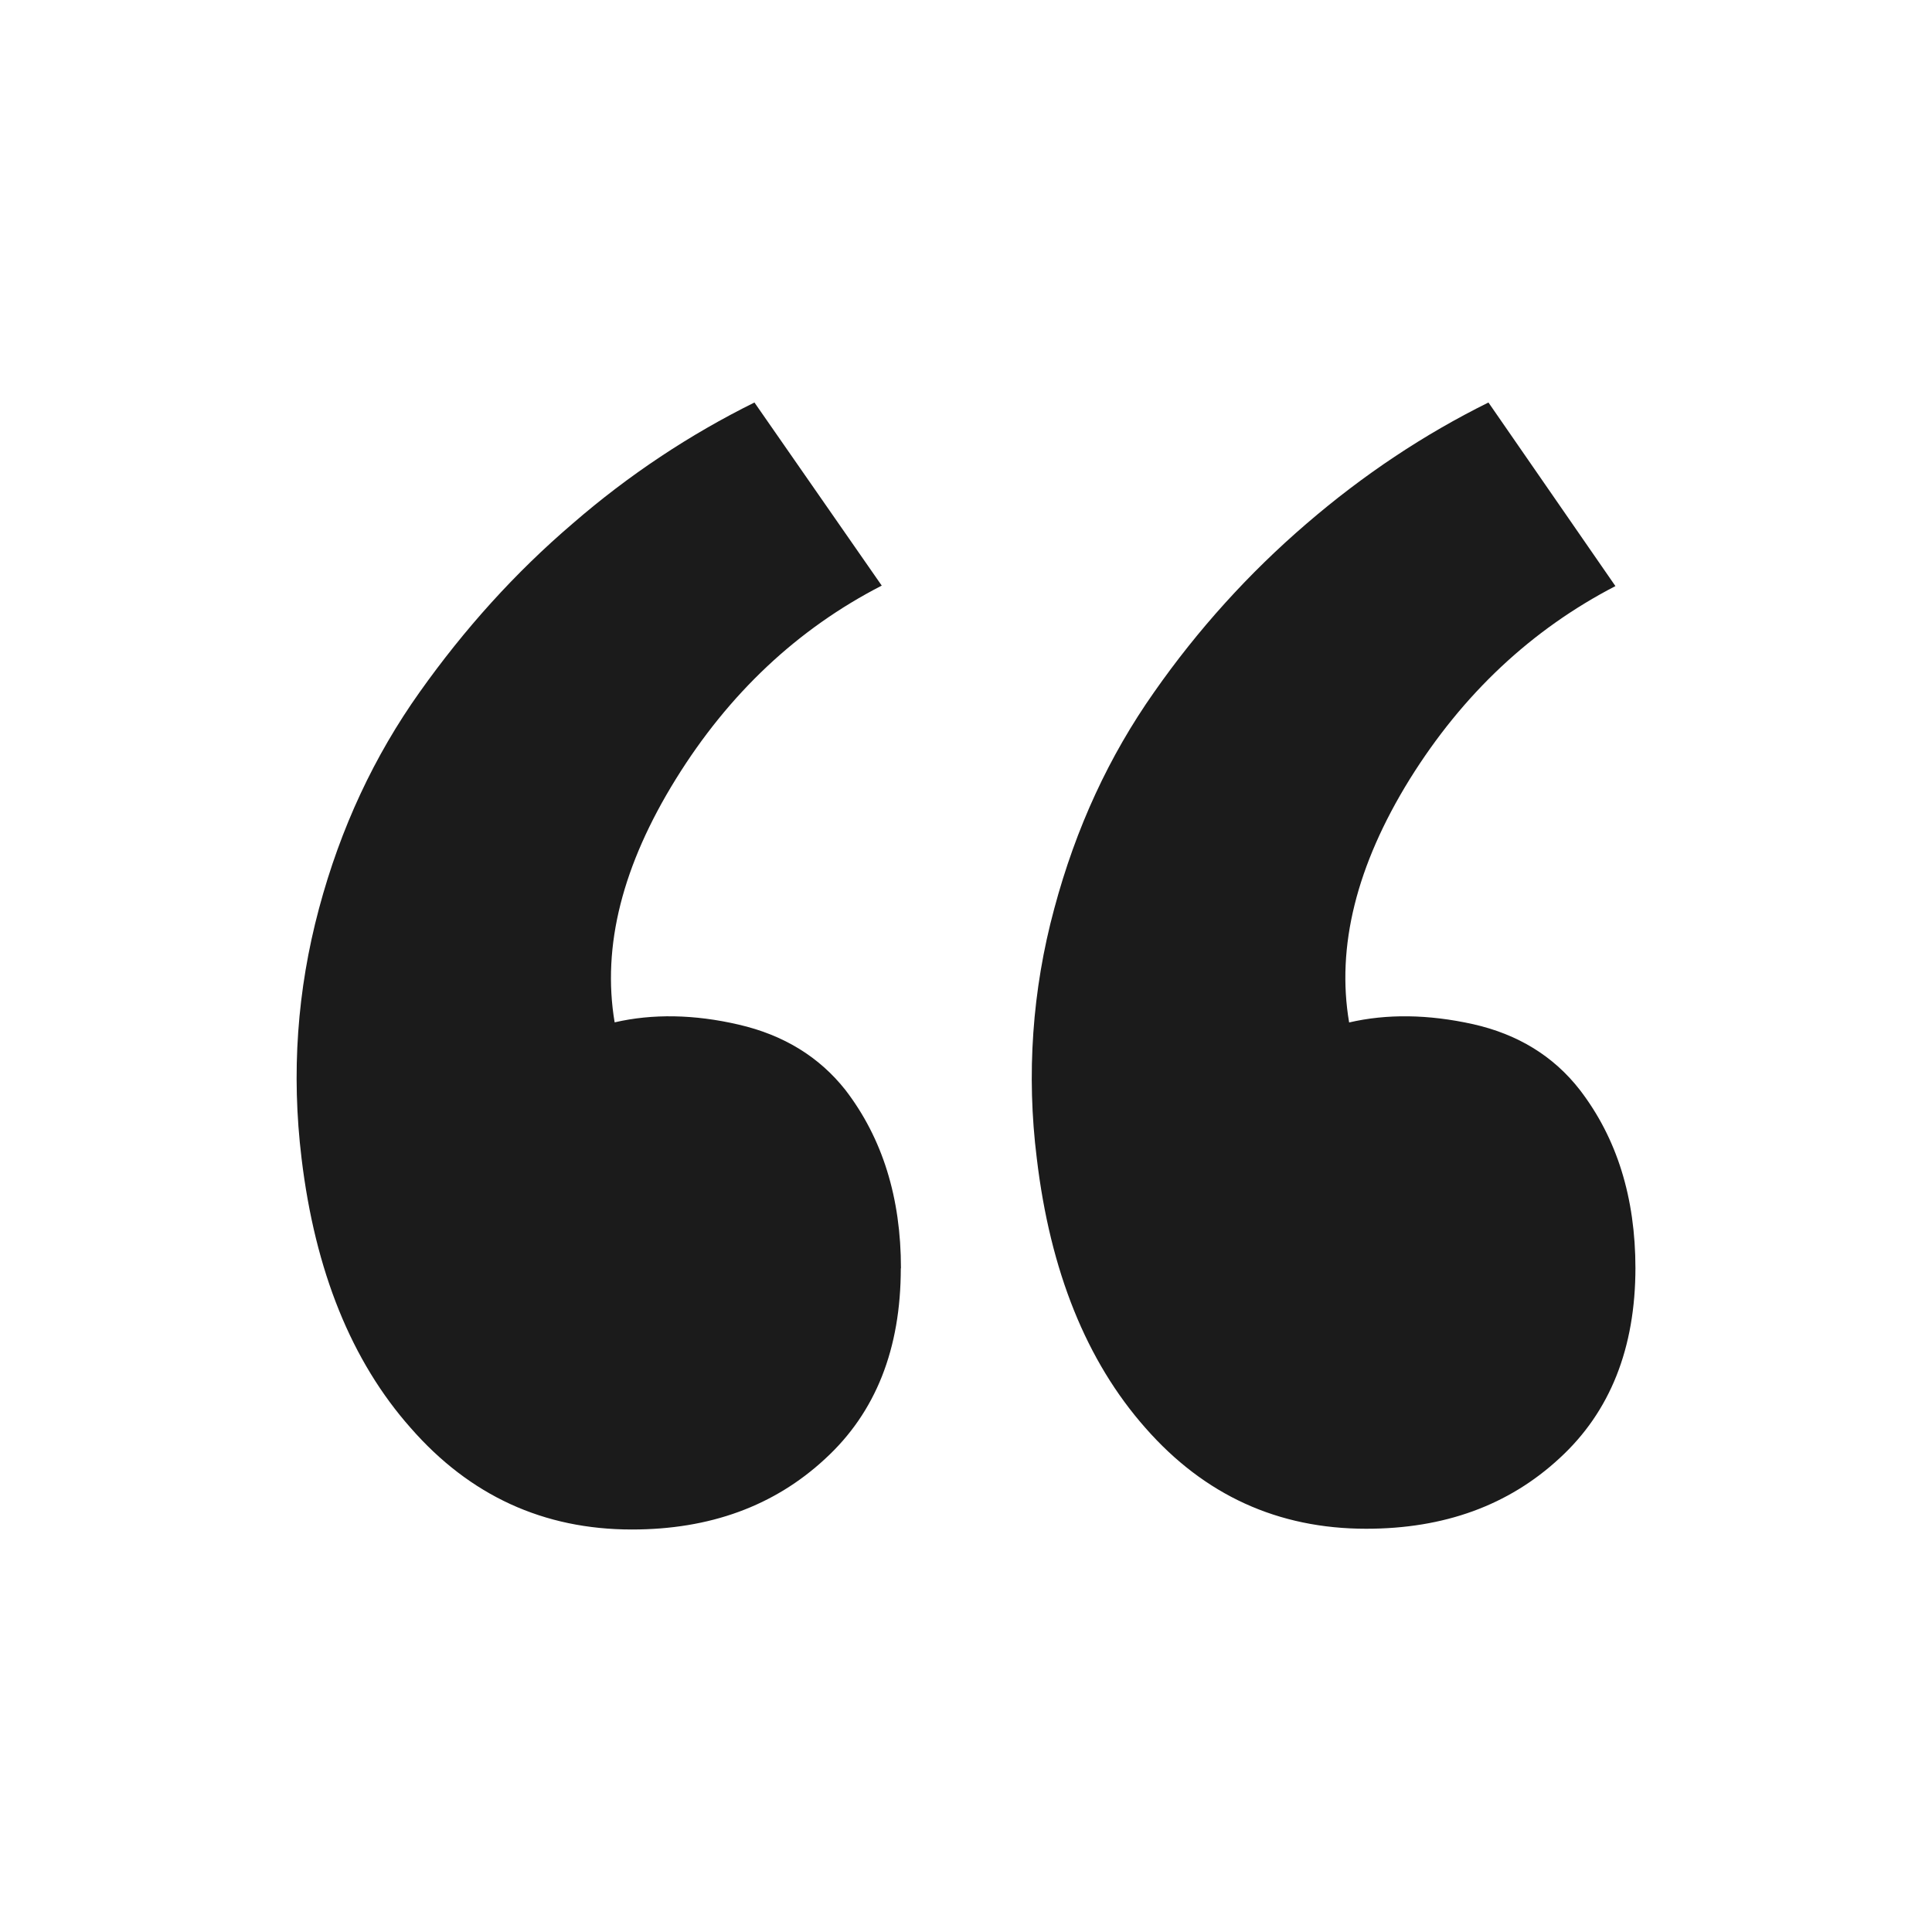 <svg width="36" height="36" viewBox="0 0 36 36" fill="none" xmlns="http://www.w3.org/2000/svg">
<path d="M16.788 23.636C16.788 22.316 16.443 21.209 15.753 20.31C15.264 19.692 14.601 19.285 13.763 19.092C12.938 18.9 12.158 18.887 11.453 19.05C11.213 17.625 11.603 16.116 12.593 14.517C13.583 12.919 14.865 11.716 16.43 10.912L14.058 7.5C12.858 8.094 11.718 8.847 10.668 9.758C9.603 10.668 8.658 11.715 7.818 12.899C6.978 14.082 6.348 15.418 5.943 16.933C5.538 18.448 5.426 19.994 5.619 21.584C5.871 23.683 6.549 25.363 7.653 26.608C8.756 27.87 10.131 28.5 11.775 28.5C13.223 28.5 14.424 28.065 15.375 27.183C16.317 26.319 16.785 25.136 16.785 23.631L16.788 23.636ZM30.474 23.636C30.474 22.316 30.129 21.209 29.439 20.31C28.95 19.68 28.284 19.272 27.449 19.084C26.609 18.898 25.839 18.89 25.139 19.052C24.899 17.642 25.274 16.127 26.267 14.521C27.257 12.931 28.536 11.732 30.101 10.921L27.735 7.5C26.535 8.094 25.403 8.847 24.345 9.758C23.27 10.681 22.316 11.737 21.504 12.899C20.67 14.084 20.049 15.418 19.644 16.933C19.234 18.448 19.124 20.027 19.319 21.584C19.568 23.683 20.243 25.363 21.344 26.608C22.443 27.86 23.814 28.486 25.458 28.486C26.909 28.486 28.11 28.052 29.061 27.171C30.002 26.307 30.474 25.123 30.474 23.619V23.636Z" fill="#1B1B1B"/>
</svg>
